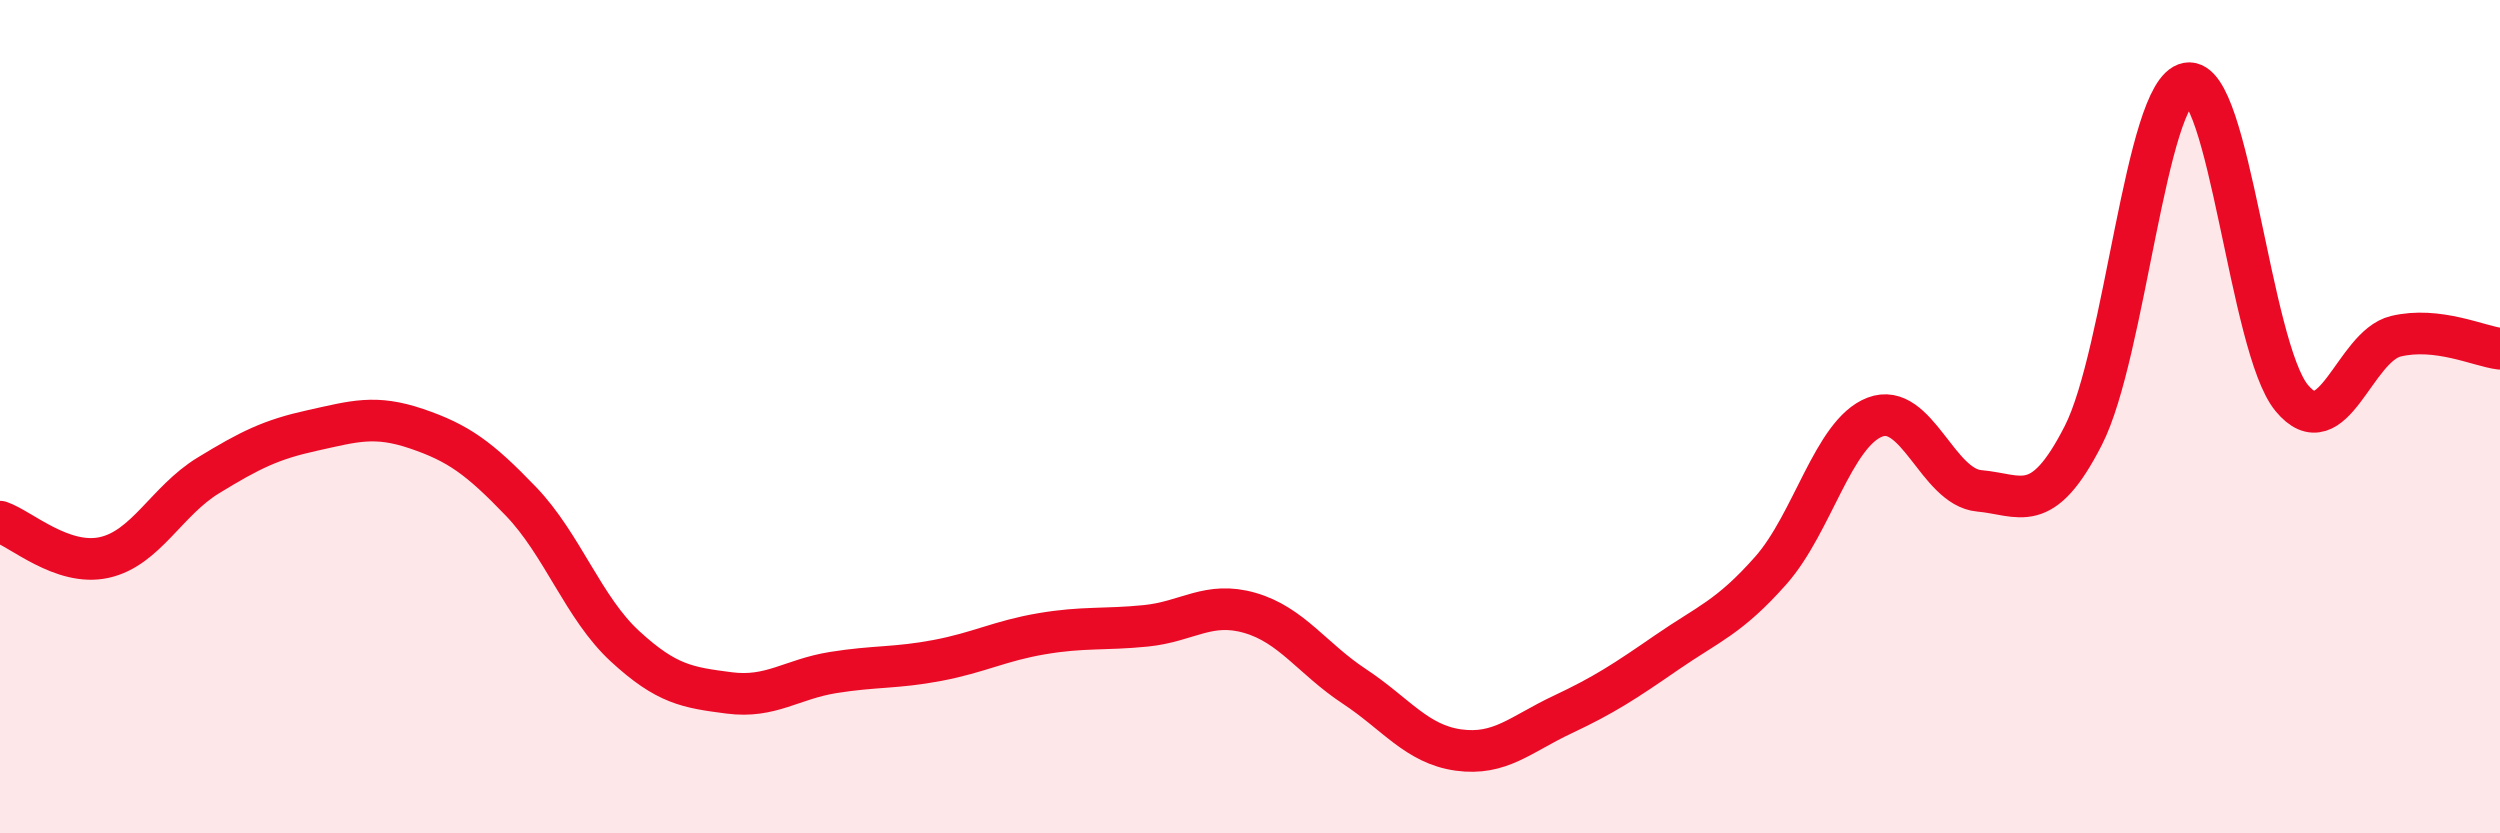 
    <svg width="60" height="20" viewBox="0 0 60 20" xmlns="http://www.w3.org/2000/svg">
      <path
        d="M 0,12.52 C 0.5,12.69 1.5,13.6 2.5,13.38 C 3.5,13.16 4,12.02 5,11.41 C 6,10.8 6.5,10.55 7.5,10.33 C 8.5,10.11 9,9.95 10,10.29 C 11,10.63 11.5,10.99 12.5,12.03 C 13.5,13.07 14,14.59 15,15.51 C 16,16.43 16.5,16.5 17.5,16.63 C 18.5,16.76 19,16.3 20,16.14 C 21,15.98 21.5,16.04 22.5,15.85 C 23.5,15.66 24,15.38 25,15.21 C 26,15.04 26.5,15.12 27.5,15.02 C 28.5,14.92 29,14.42 30,14.71 C 31,15 31.5,15.81 32.5,16.47 C 33.5,17.13 34,17.86 35,18 C 36,18.14 36.5,17.62 37.5,17.15 C 38.5,16.68 39,16.35 40,15.66 C 41,14.97 41.5,14.82 42.5,13.69 C 43.5,12.56 44,10.39 45,10.01 C 46,9.63 46.5,11.69 47.5,11.78 C 48.5,11.87 49,12.41 50,10.45 C 51,8.49 51.5,2.18 52.5,2 C 53.5,1.82 54,8.34 55,9.55 C 56,10.76 56.5,8.31 57.5,8.07 C 58.5,7.83 59.5,8.31 60,8.37L60 20L0 20Z"
        fill="#EB0A25"
        opacity="0.1"
        stroke-linecap="round"
        stroke-linejoin="round"
      />
      <path
        d="M 0,12.52 C 0.5,12.69 1.5,13.6 2.5,13.38 C 3.5,13.16 4,12.02 5,11.41 C 6,10.8 6.5,10.55 7.5,10.33 C 8.5,10.11 9,9.95 10,10.29 C 11,10.63 11.5,10.99 12.5,12.03 C 13.5,13.07 14,14.59 15,15.51 C 16,16.43 16.5,16.5 17.5,16.63 C 18.5,16.76 19,16.3 20,16.14 C 21,15.98 21.5,16.04 22.5,15.85 C 23.5,15.66 24,15.38 25,15.21 C 26,15.04 26.5,15.12 27.5,15.02 C 28.5,14.92 29,14.42 30,14.71 C 31,15 31.5,15.81 32.5,16.47 C 33.5,17.13 34,17.86 35,18 C 36,18.14 36.5,17.62 37.5,17.15 C 38.5,16.68 39,16.35 40,15.66 C 41,14.97 41.5,14.82 42.5,13.69 C 43.5,12.56 44,10.39 45,10.01 C 46,9.63 46.5,11.69 47.5,11.78 C 48.5,11.87 49,12.41 50,10.45 C 51,8.49 51.5,2.18 52.5,2 C 53.5,1.82 54,8.34 55,9.55 C 56,10.76 56.5,8.31 57.5,8.07 C 58.5,7.83 59.5,8.31 60,8.37"
        stroke="#EB0A25"
        stroke-width="1"
        fill="none"
        stroke-linecap="round"
        stroke-linejoin="round"
      />
    </svg>
  